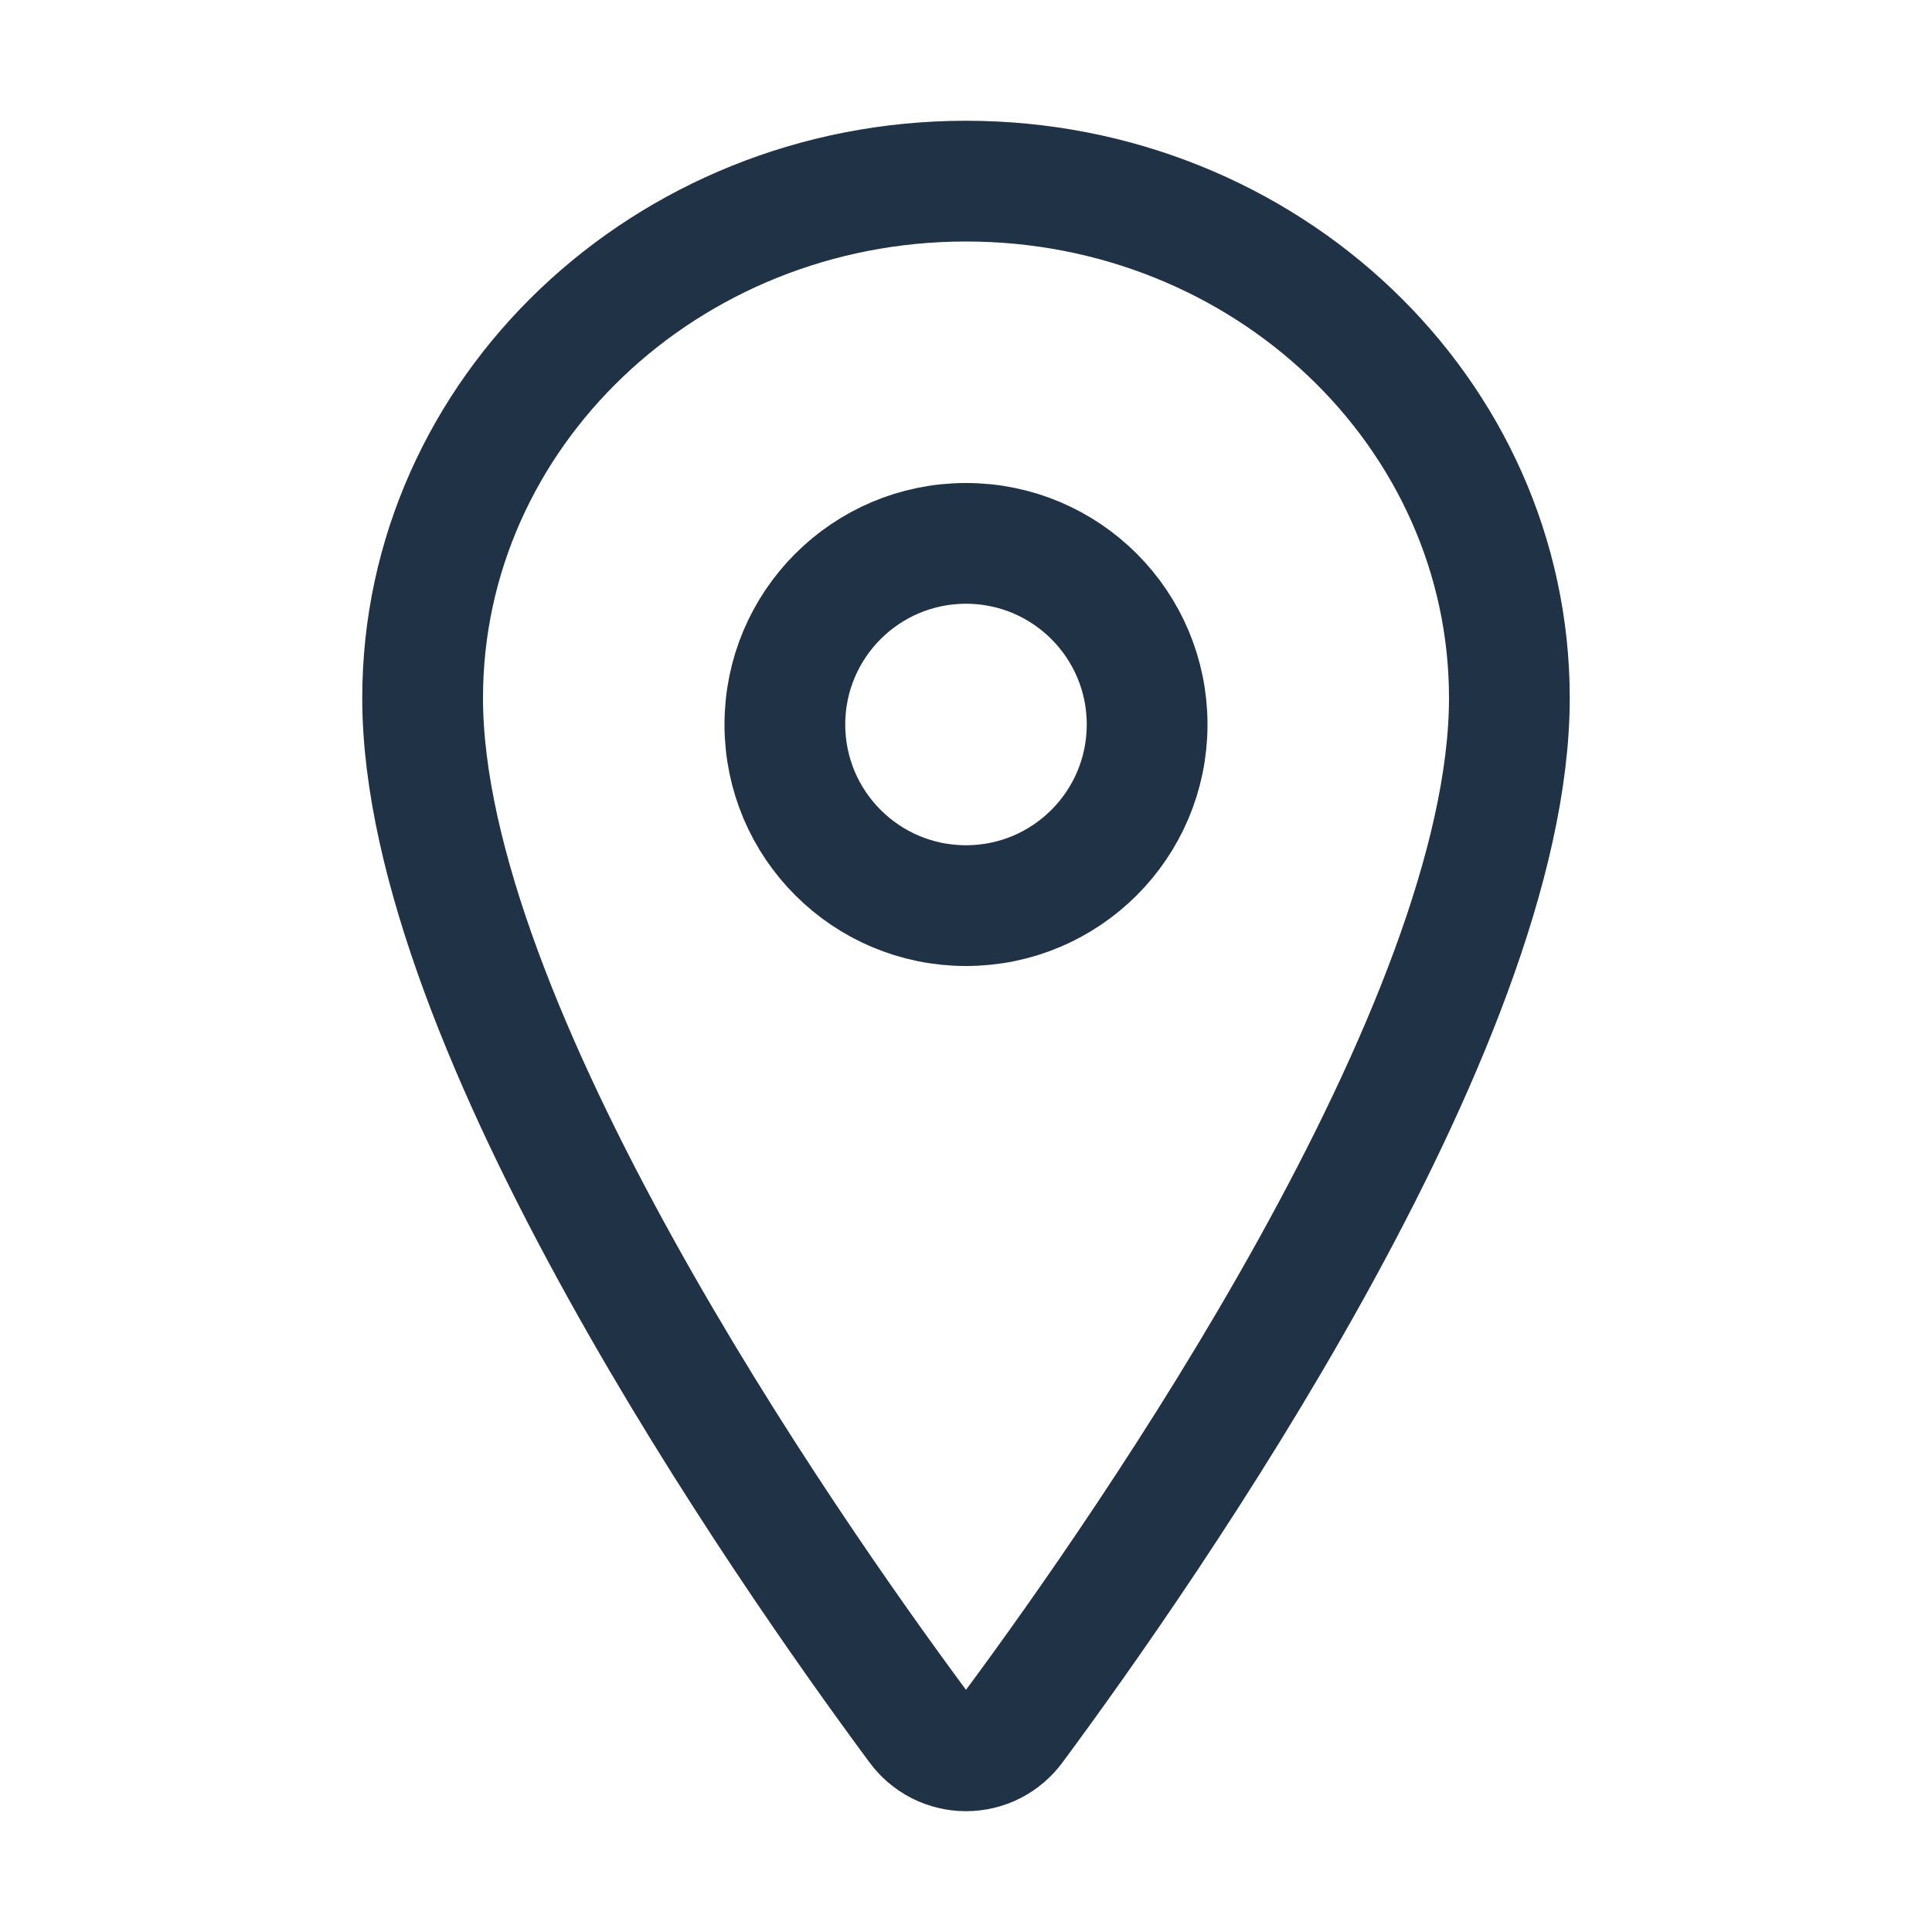 <svg width="32" height="32" viewBox="0 0 32 32" fill="none" xmlns="http://www.w3.org/2000/svg">
<path d="M16 3C11.031 3 7 6.837 7 11.562C7 17 13 25.617 15.203 28.593C15.295 28.719 15.414 28.821 15.553 28.892C15.691 28.962 15.845 28.999 16 28.999C16.155 28.999 16.309 28.962 16.447 28.892C16.586 28.821 16.705 28.719 16.797 28.593C19 25.618 25 17.004 25 11.562C25 6.837 20.969 3 16 3Z" stroke="#203246" stroke-width="2" stroke-linecap="round" stroke-linejoin="round"/>
<path d="M16 15C17.657 15 19 13.657 19 12C19 10.343 17.657 9 16 9C14.343 9 13 10.343 13 12C13 13.657 14.343 15 16 15Z" stroke="#203246" stroke-width="2" stroke-linecap="round" stroke-linejoin="round"/>
</svg>
